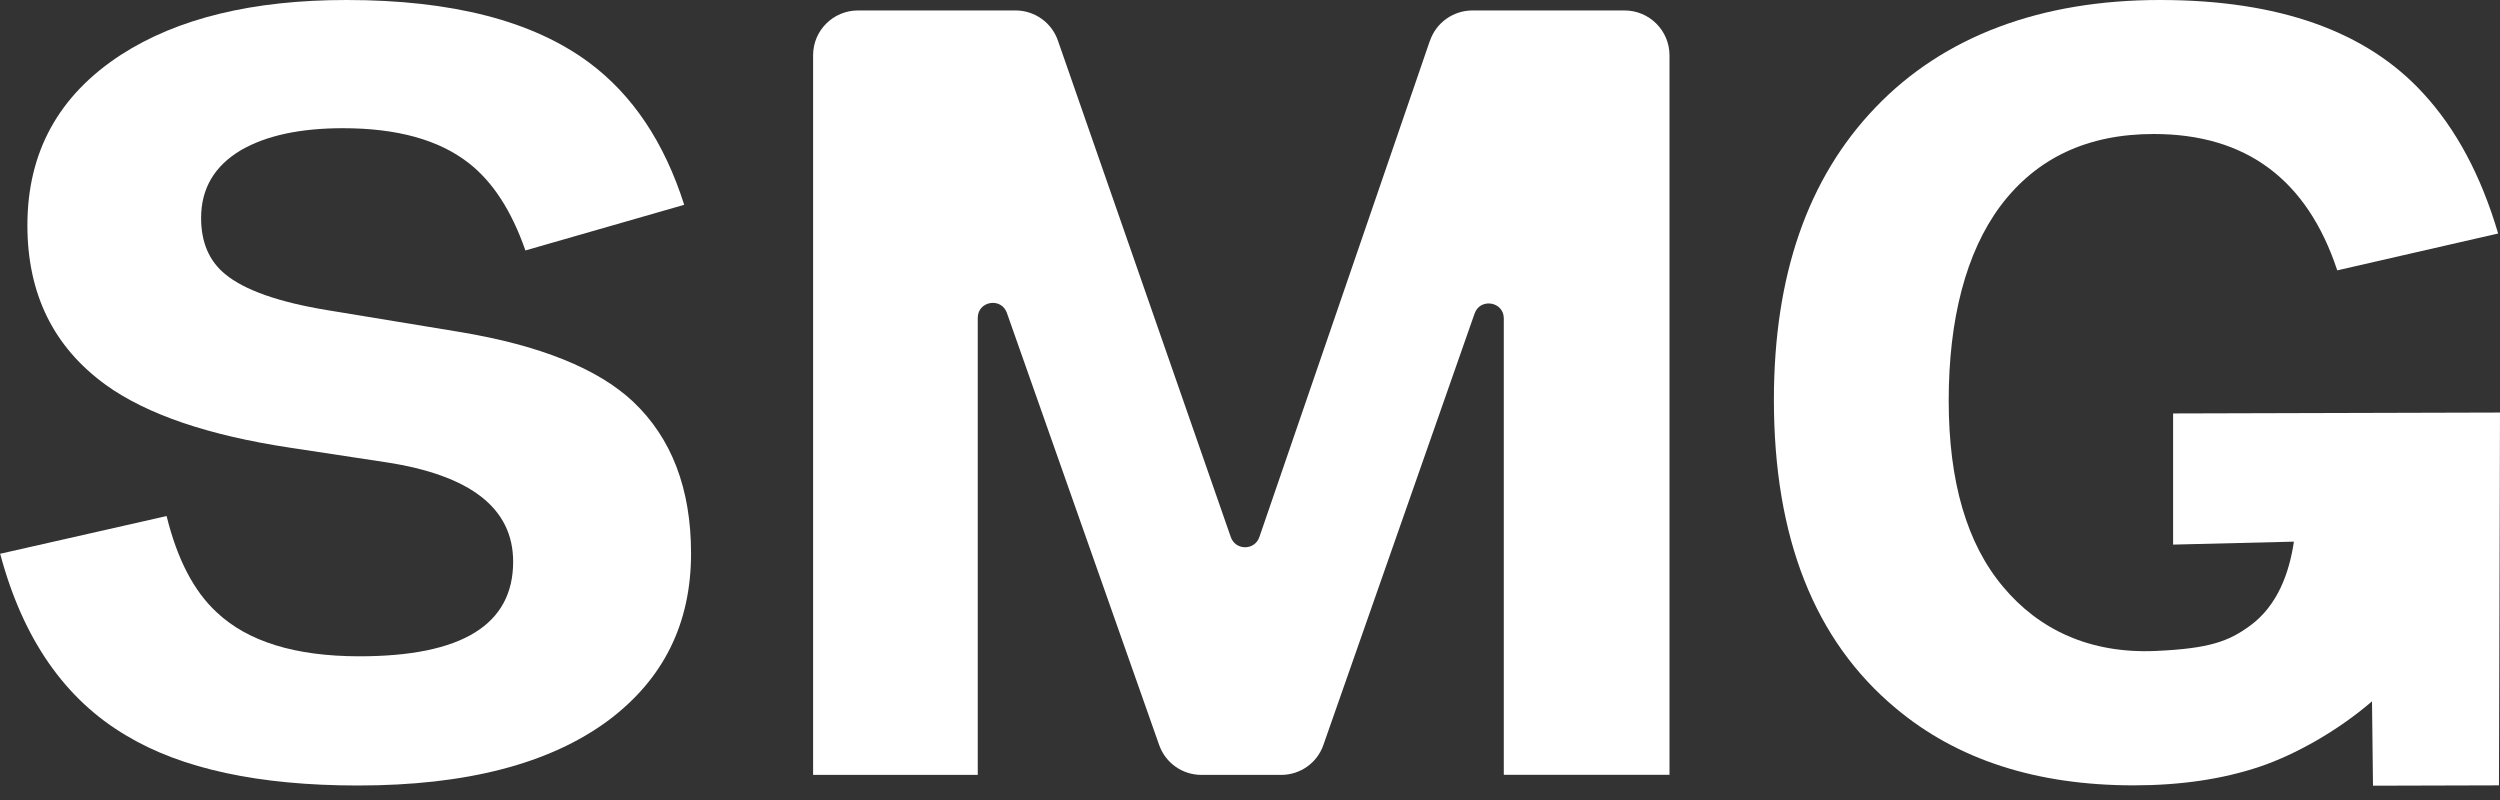 <svg width="50" height="16" viewBox="0 0 50 16" fill="none" xmlns="http://www.w3.org/2000/svg">
<rect x="0" y="0" width="50" height="16" fill="#333333" stroke="none"/>
<path d="M0 11.076L3.332 10.321C3.544 11.181 3.875 11.821 4.33 12.242C4.953 12.832 5.906 13.126 7.189 13.126C9.238 13.126 10.263 12.495 10.263 11.234C10.263 10.166 9.414 9.503 7.712 9.244L5.789 8.952C4.166 8.706 2.941 8.29 2.119 7.7C1.071 6.942 0.548 5.879 0.548 4.506C0.548 3.042 1.172 1.908 2.418 1.097C3.547 0.367 5.052 0 6.929 0C9.041 0 10.658 0.417 11.782 1.252C12.652 1.899 13.287 2.848 13.684 4.096L10.508 5.009C10.233 4.219 9.857 3.638 9.377 3.263C8.781 2.796 7.943 2.564 6.858 2.564C6.008 2.564 5.33 2.709 4.823 3.001C4.289 3.317 4.022 3.77 4.022 4.36C4.022 4.845 4.182 5.221 4.506 5.485C4.889 5.801 5.57 6.043 6.552 6.204L9.206 6.641C10.802 6.908 11.953 7.37 12.659 8.03C13.433 8.761 13.821 9.774 13.821 11.07C13.821 12.474 13.268 13.585 12.165 14.41C10.994 15.277 9.324 15.71 7.16 15.71C5.18 15.71 3.633 15.377 2.524 14.71C1.297 13.986 0.457 12.775 0.005 11.081" fill="white"/>
<path d="M28.597 0.817L25.187 10.742C25.093 11.013 24.712 11.013 24.616 10.742L21.158 0.811C21.033 0.451 20.693 0.209 20.311 0.209H17.16C16.664 0.209 16.262 0.61 16.262 1.104V15.498H19.555V6.357C19.555 6.02 20.026 5.94 20.138 6.259L23.184 14.902C23.31 15.259 23.648 15.498 24.029 15.498H25.623C26.005 15.498 26.343 15.259 26.468 14.899L29.492 6.27C29.604 5.952 30.076 6.031 30.076 6.368V15.496H33.39V1.107C33.39 0.612 32.988 0.209 32.49 0.209H29.451C29.065 0.209 28.722 0.453 28.599 0.817" fill="white"/>
<path d="M50 8.251L43.462 8.269V10.892L45.878 10.833C45.786 11.457 45.551 12.115 44.996 12.518C44.571 12.827 44.19 12.971 43.117 13.019C41.797 13.078 40.776 12.591 40.063 11.737C39.337 10.876 38.974 9.633 38.974 8.01C38.974 6.386 39.319 5.043 40.011 4.116C40.732 3.158 41.753 2.68 43.075 2.68C44.919 2.68 46.143 3.588 46.745 5.407L49.963 4.67C49.621 3.511 49.121 2.577 48.463 1.865C47.326 0.622 45.572 0 43.199 0C40.826 0 38.873 0.719 37.503 2.156C36.151 3.568 35.478 5.514 35.478 7.998C35.478 10.755 36.291 12.811 37.914 14.164C39.141 15.193 40.728 15.707 42.674 15.707C43.614 15.707 44.453 15.582 45.188 15.336C45.905 15.095 46.752 14.619 47.44 14.027L47.46 15.714L49.979 15.707L50 8.251Z" fill="white"/>
</svg>
